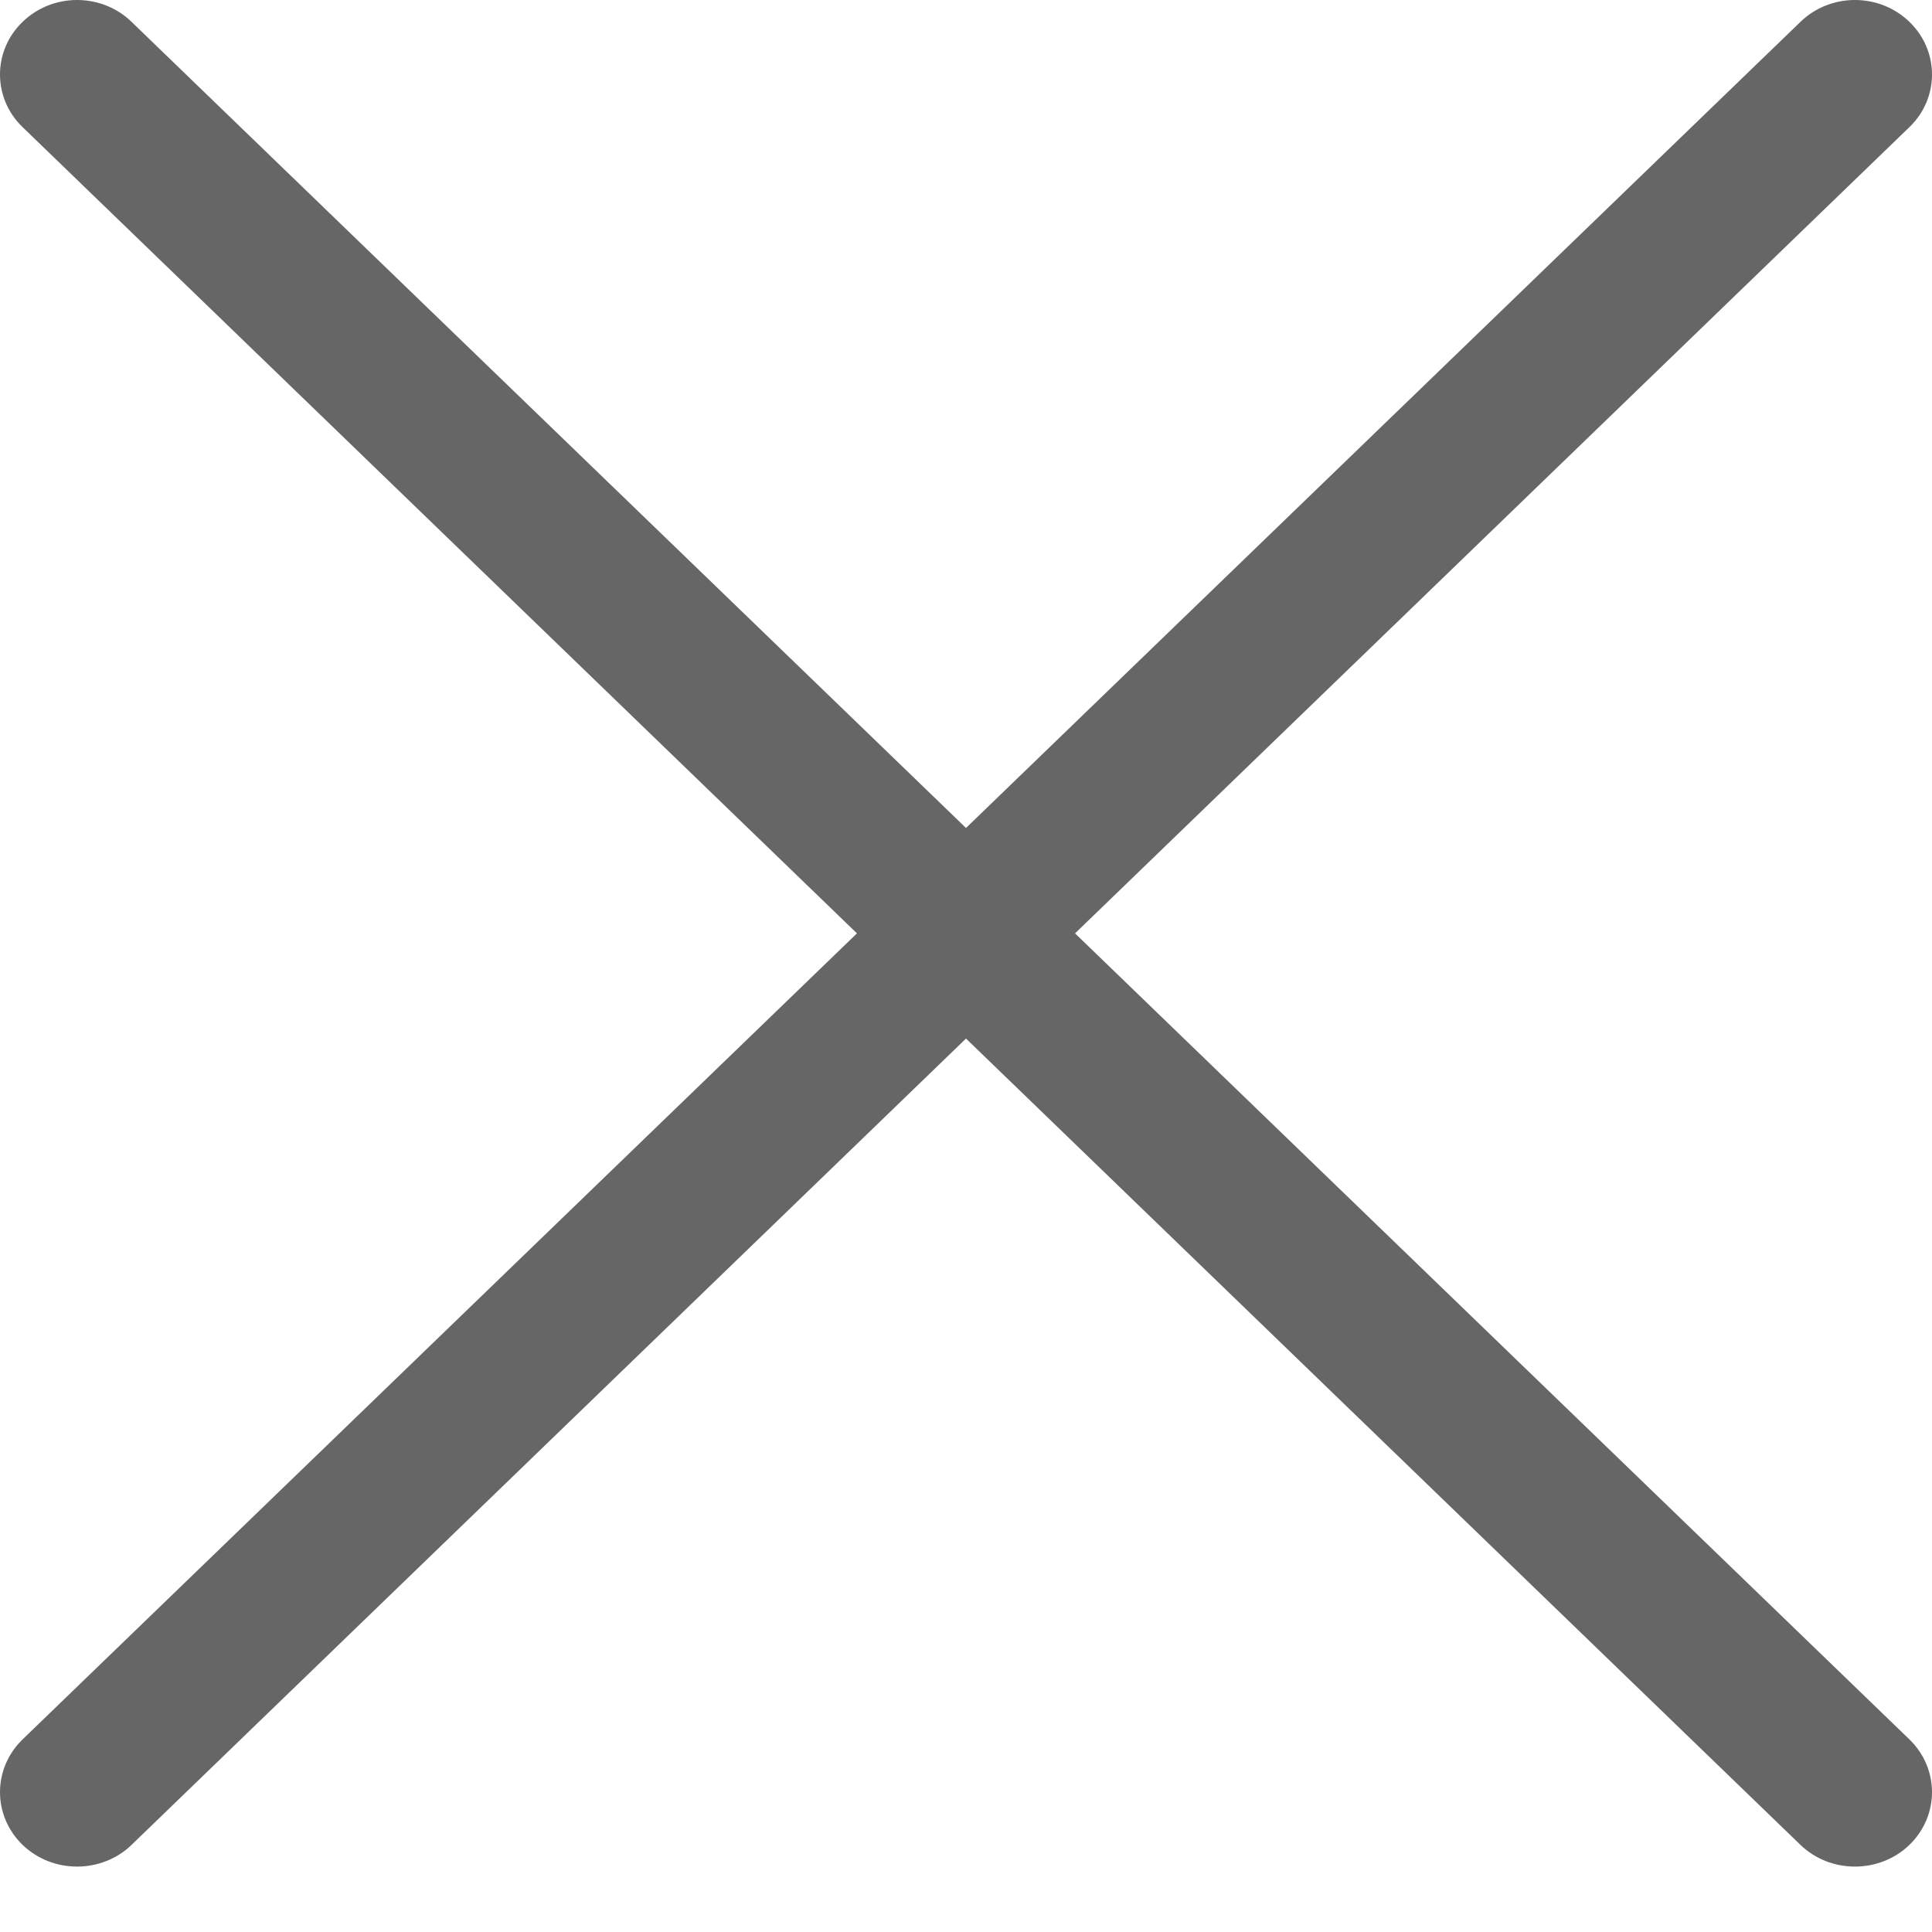 <svg width="9" height="9" viewBox="0 0 9 9" fill="none" xmlns="http://www.w3.org/2000/svg">
<path fill-rule="evenodd" clip-rule="evenodd" d="M4.5 4.838L0.613 8.594C0.473 8.729 0.245 8.729 0.105 8.594C-0.035 8.458 -0.035 8.239 0.105 8.103L3.992 4.348L0.105 0.592C-0.035 0.457 -0.035 0.237 0.105 0.102C0.245 -0.034 0.473 -0.034 0.613 0.102L4.5 3.857L8.387 0.102C8.527 -0.034 8.755 -0.034 8.895 0.102C9.035 0.237 9.035 0.457 8.895 0.592L5.008 4.348L8.895 8.103C9.035 8.239 9.035 8.458 8.895 8.594C8.755 8.729 8.527 8.729 8.387 8.594L4.5 4.838Z" fill="#666666"/>
</svg>
